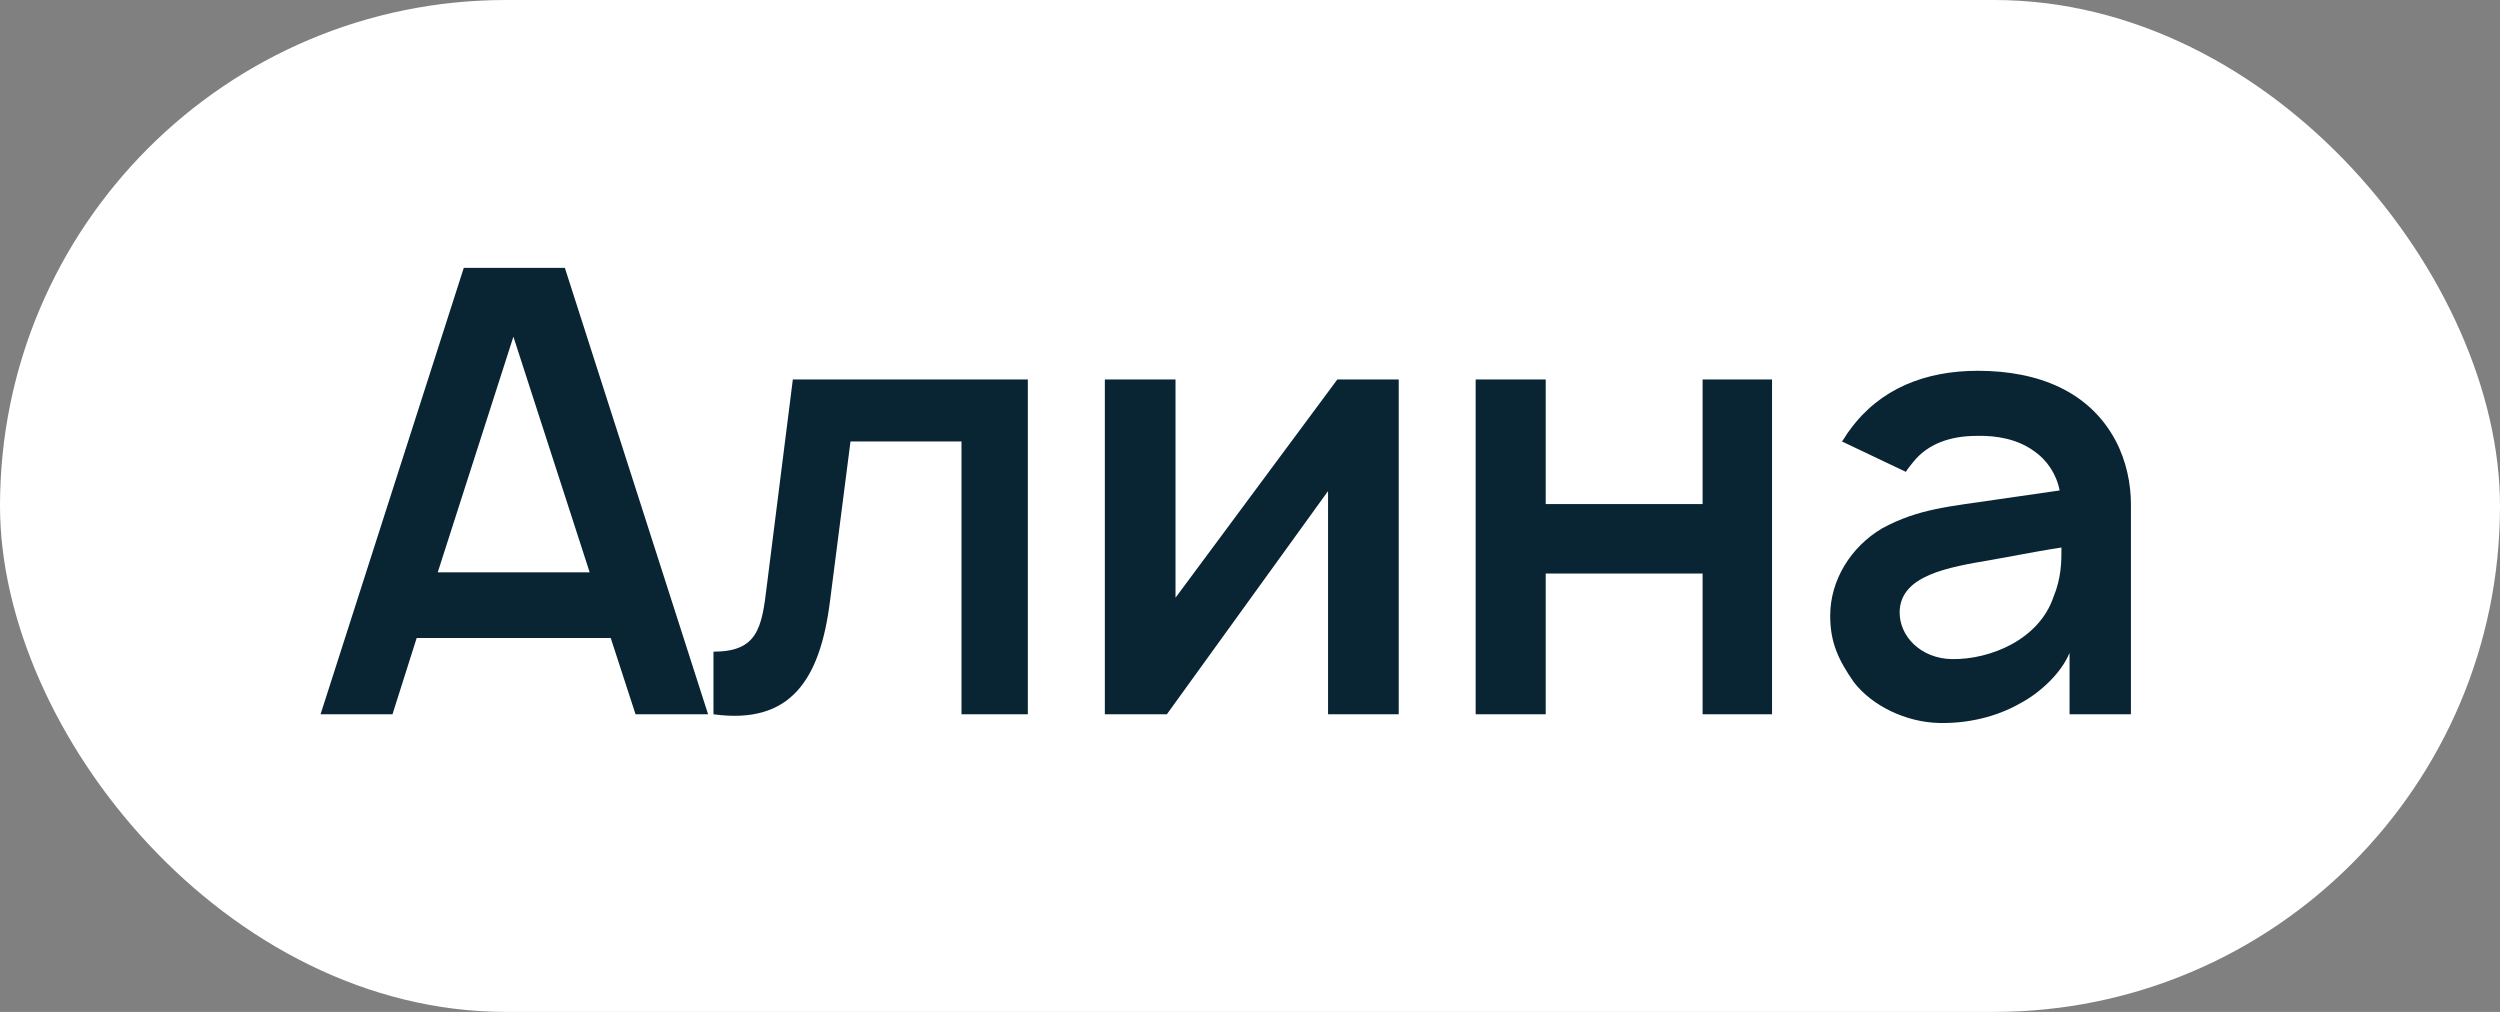 <?xml version="1.0" encoding="UTF-8"?> <svg xmlns="http://www.w3.org/2000/svg" width="126" height="51" viewBox="0 0 126 51" fill="none"><rect x="0" y="0" width="126" height="51" fill="#808080" stroke="none"/> <rect width="126" height="51" rx="25.5" fill="white"></rect> <path d="M32.031 36H35.688L28.469 13.5H23.375L16.156 36H19.781L21 32.156H30.781L32.031 36ZM22.062 28.844L25.875 16.969L29.719 28.844H22.062ZM39.959 19.125L38.647 29.531C38.397 31.656 38.178 32.844 35.959 32.844V36C39.834 36.531 41.334 34.281 41.834 30.281L42.865 22.25H48.459V36H51.803V19.125H39.959ZM70.496 19.125H67.402L59.246 30.125V19.125H55.684V36H58.809L66.934 24.75V36H70.496V19.125ZM85.811 19.125V25.406H77.904V19.125H74.373V36H77.904V28.906H85.811V36H89.311V19.125H85.811ZM96.055 23.781C96.148 23.625 96.305 23.438 96.43 23.281C97.18 22.344 98.336 21.969 99.617 21.969C100.68 21.938 101.711 22.156 102.492 22.719C103.18 23.188 103.648 23.906 103.805 24.719L100.773 25.156C98.273 25.531 96.711 25.625 94.867 26.625C93.273 27.562 92.242 29.25 92.242 31.031C92.242 32.375 92.648 33.25 93.43 34.375C94.336 35.562 96.055 36.406 97.742 36.438C99.117 36.469 100.586 36.156 101.836 35.438C102.773 34.938 103.867 33.969 104.305 32.906V36H107.398V25.406C107.398 24.406 107.18 23.25 106.617 22.188C105.305 19.75 102.773 18.688 99.68 18.688C97.023 18.688 94.742 19.594 93.242 21.656C93.086 21.844 92.961 22.094 92.836 22.25L96.055 23.781ZM103.898 27.594C103.898 28.281 103.898 29.125 103.492 30.094C102.773 32.219 100.336 33.25 98.367 33.219C96.805 33.188 95.711 32.062 95.742 30.812C95.805 29 98.148 28.594 100.367 28.219C102.211 27.875 103.273 27.688 103.898 27.594Z" fill="#092433"></path> </svg> 